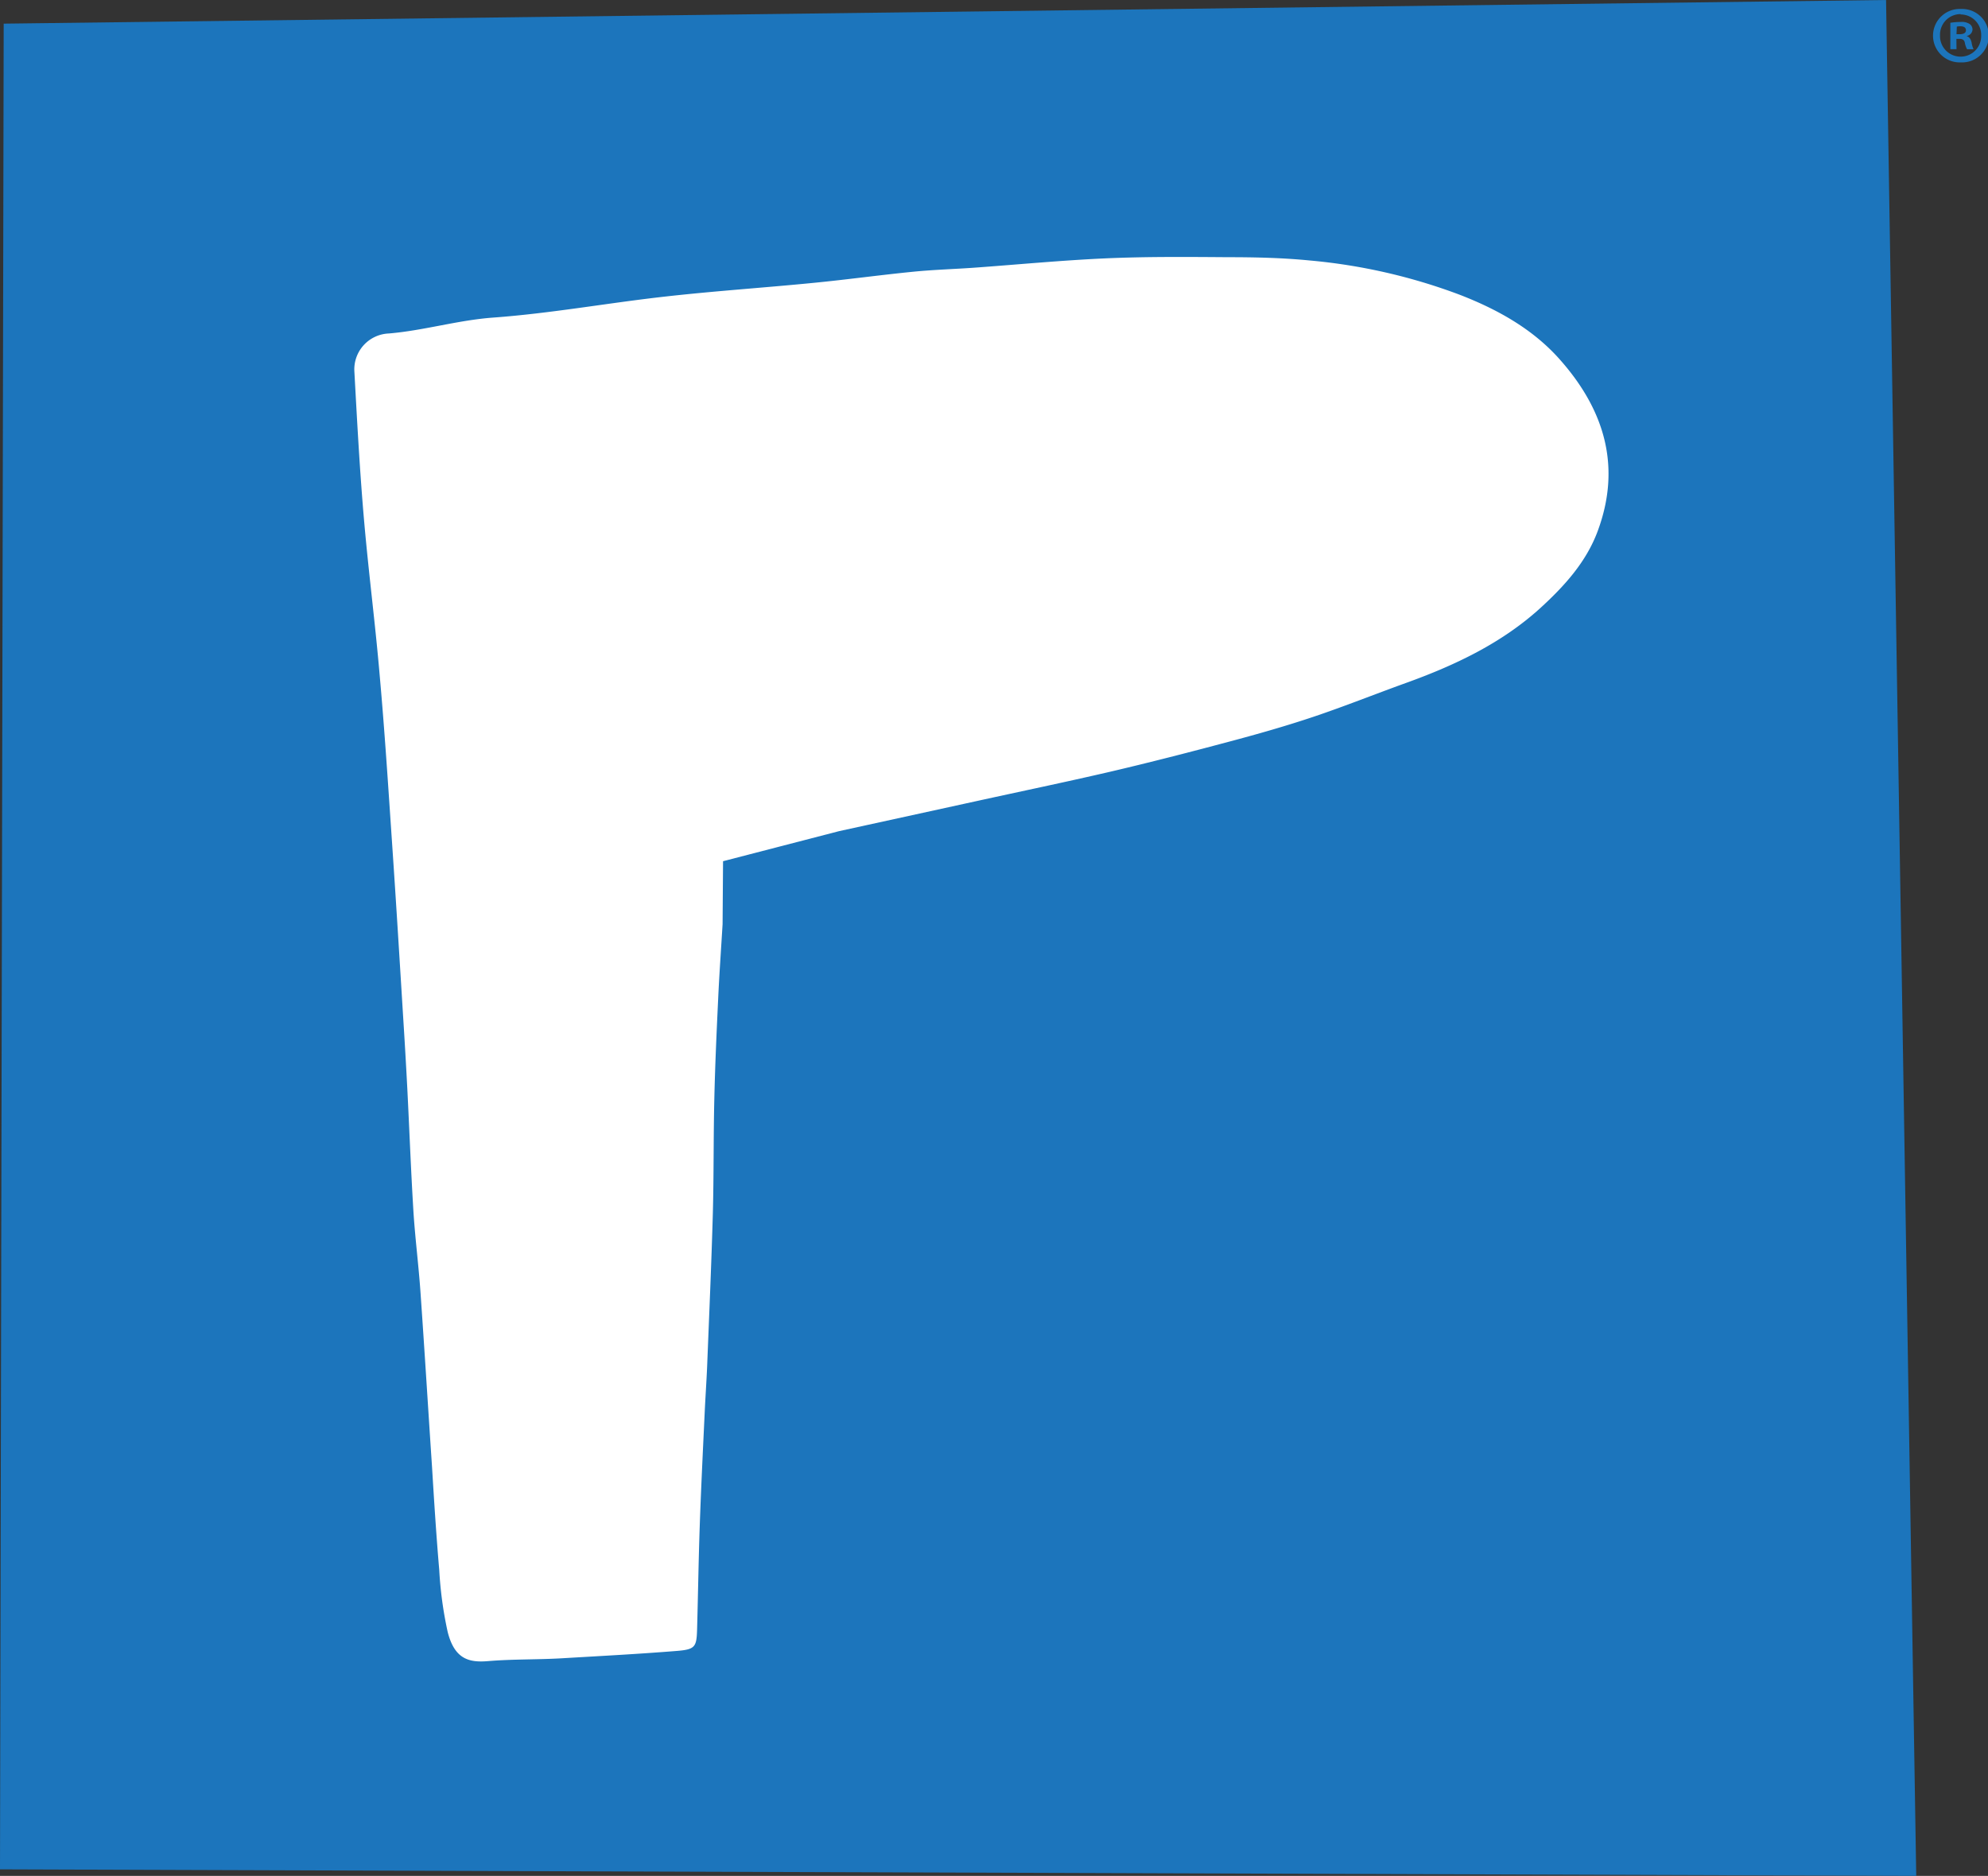 <?xml version="1.0" encoding="utf-8"?>
<svg xmlns="http://www.w3.org/2000/svg" viewBox="0 0 387.51 365.63">
  <rect x="0" y="0" width="387.51" height="365.63" fill="#333333" stroke="none"/>
  <g id="Layer_2" data-name="Layer 2">
    <g id="Layer_1-2" data-name="Layer 1">
      <g>
        <polygon points="373.52 365.63 0 364.36 0.72 4.61 367.64 0 373.52 365.63" style="fill: #1c75bc"/>
        <path d="M382.23,1.75a5.21,5.21,0,1,1,0,10.41,5.21,5.21,0,1,1,0-10.41Zm-.07,1a4,4,0,0,0-4,4.15,4,4,0,0,0,4.05,4.14A4,4,0,0,0,386.18,7a4,4,0,0,0-4-4.18Zm-.79,6.84h-1.2V4.44a13.13,13.13,0,0,1,2-.16,2.8,2.8,0,0,1,1.78.41,1.32,1.32,0,0,1,.54,1.11A1.34,1.34,0,0,1,383.4,7v.06c.51.16.76.57.92,1.27a4.57,4.57,0,0,0,.38,1.27h-1.27A4.18,4.18,0,0,1,383,8.36c-.1-.54-.41-.79-1.08-.79h-.57Zm0-2.92H382c.67,0,1.21-.22,1.21-.75s-.35-.8-1.11-.8a2.93,2.93,0,0,0-.67.07Z" style="fill: #1c75bc"/>
        <path d="M140.85,180.13c-.32,5.28-.64,9.78-.85,14.29-.31,6.57-.61,13.15-.76,19.73-.18,7.45-.09,14.92-.29,22.37-.28,9.92-.72,19.84-1.11,29.76-.13,3.09-.35,6.18-.49,9.28-.33,7.06-.68,14.11-.93,21.18s-.35,13.89-.54,20.84c-.1,3.44-.37,3.92-4,4.21-7.56.61-15.14,1-22.73,1.45-4.65.25-9.34.14-14,.53-3.61.3-6.51-.27-7.88-5.66A74.94,74.94,0,0,1,85.62,306c-.58-6.7-1-13.42-1.41-20.13-.76-11.4-1.46-22.8-2.26-34.2-.36-5.07-1-10.13-1.34-15.2-.5-8.06-.8-16.13-1.21-24.2q-.36-6.9-.8-13.8c-.69-11.16-1.37-22.32-2.13-33.47S75,142.65,74,131.51c-.85-9.91-2.13-19.79-3-29.69s-1.38-19.57-1.92-29.36A7,7,0,0,1,75.78,65c6.88-.58,13.42-2.59,20.37-3.1,11.24-.82,22.34-2.85,33.54-4.1,9.61-1.08,19.29-1.72,28.92-2.67,6.46-.63,12.88-1.52,19.33-2.16,4-.4,7.95-.51,11.92-.79,8.61-.62,17.19-1.45,25.82-1.83,7.82-.34,15.67-.28,23.51-.22,5.33,0,10.68.11,16,.63A111.14,111.14,0,0,1,284.4,57.4c7.5,2.89,14.43,6.75,19.7,12.73,8.85,10,11.92,21.07,7.31,33.44-2.24,6-6.46,10.66-11.22,15-7.46,6.77-16.51,11.08-26.14,14.55-6.05,2.18-12,4.57-18.11,6.62-5.37,1.8-10.83,3.35-16.32,4.81-7.76,2.07-15.55,4.08-23.39,5.91-8.63,2-17.33,3.81-26,5.71L163.56,162l-22.62,5.86Z" style="fill: #fff"/>
      </g>
    </g>
  </g>
</svg>
